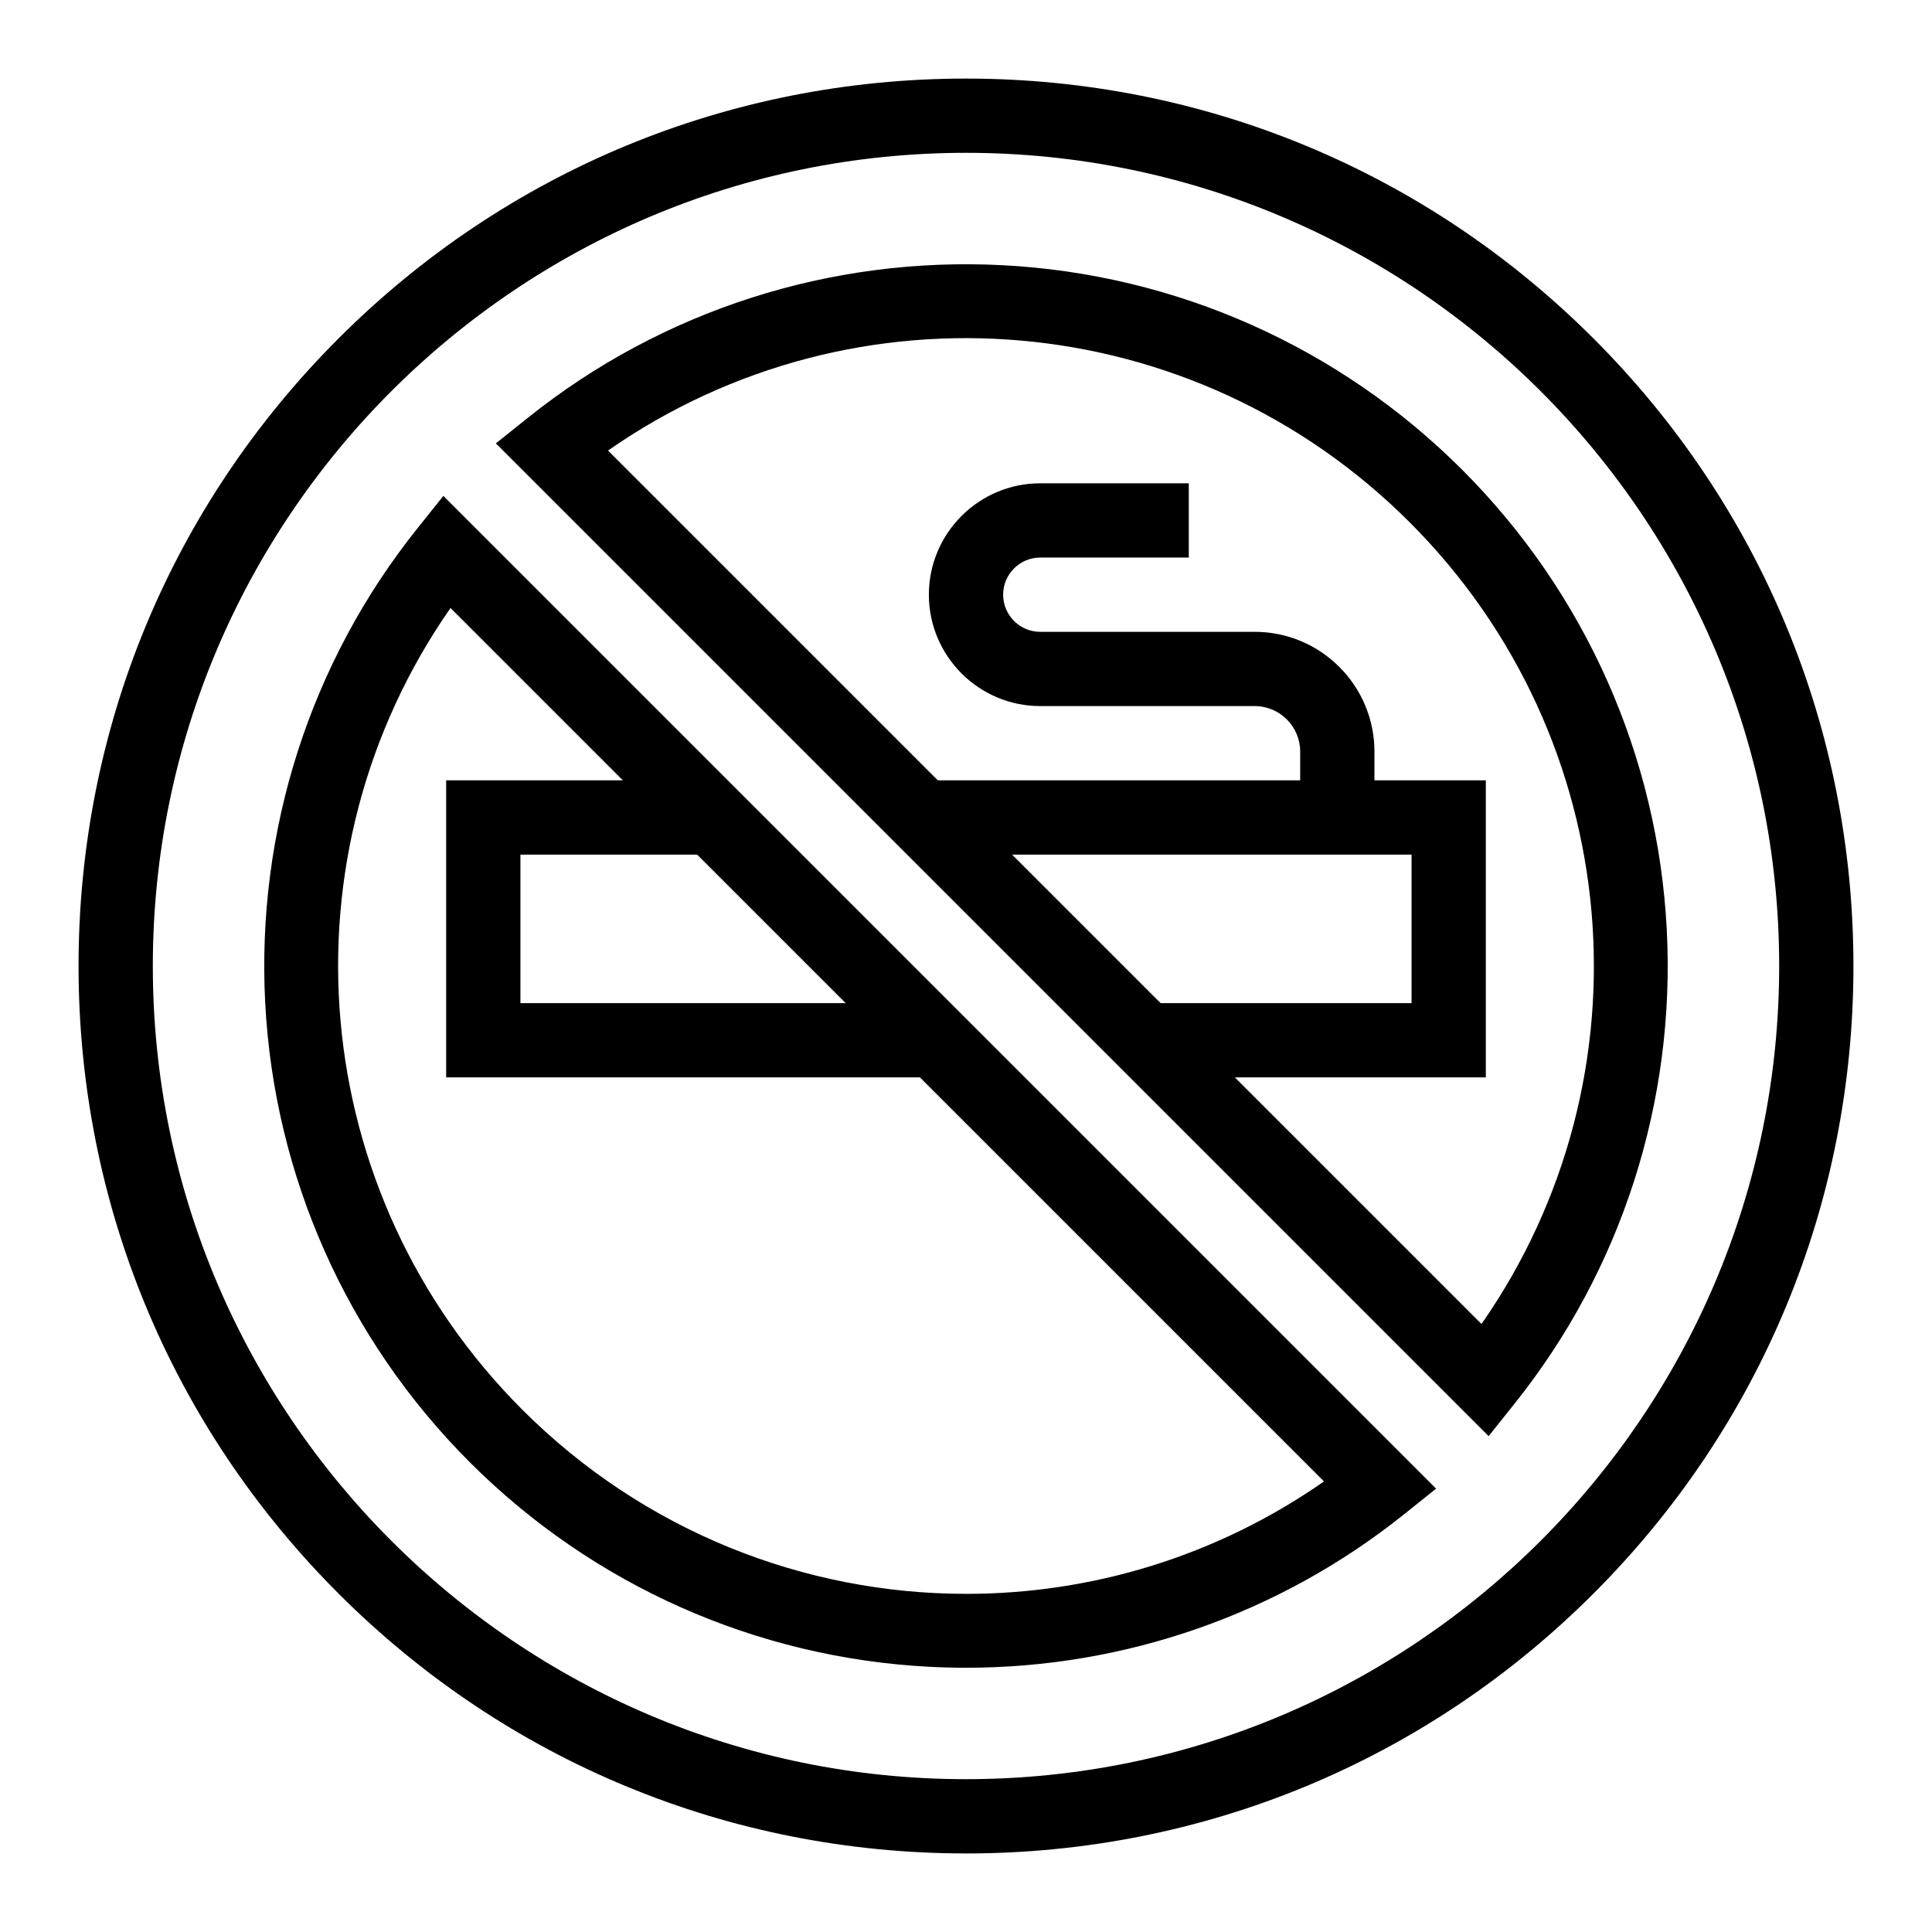 <?xml version="1.0" encoding="UTF-8"?>
<!-- Uploaded to: ICON Repo, www.svgrepo.com, Generator: ICON Repo Mixer Tools -->
<svg fill="#000000" width="800px" height="800px" version="1.1" viewBox="144 144 512 512" xmlns="http://www.w3.org/2000/svg">
 <g>
  <path d="m400 635.18c-62.816 0-121.88-24.461-166.3-68.883-44.418-44.418-68.883-103.48-68.883-166.29 0-62.82 24.465-121.88 68.883-166.3s103.48-68.883 166.3-68.883 121.88 24.461 166.3 68.883c44.418 44.418 68.879 103.48 68.879 166.3s-24.461 121.88-68.883 166.3c-44.418 44.418-103.48 68.879-166.29 68.879zm0-450.68c-118.83 0-215.5 96.672-215.5 215.5 0 118.82 96.672 215.5 215.5 215.5 118.82 0 215.5-96.672 215.5-215.5 0.004-118.83-96.668-215.5-215.49-215.5z"/>
  <path d="m400.01 585.97c-3.254 0-6.512-0.086-9.777-0.254-45.945-2.398-89.18-21.648-121.74-54.211s-51.812-75.797-54.211-121.74c-2.379-45.598 11.949-90.262 40.348-125.76l6.867-8.586 263.09 263.09-8.586 6.867c-32.961 26.359-73.82 40.598-115.99 40.598zm-136.62-280.84c-45.734 65.574-38.348 155.08 19.023 212.45 32.348 32.348 74.93 48.809 117.66 48.809 33.051 0.004 66.195-9.844 94.793-29.789z"/>
  <path d="m538.5 524.59-263.09-263.09 8.586-6.867c35.5-28.395 80.164-42.727 125.76-40.348 45.945 2.398 89.184 21.648 121.74 54.211 32.562 32.562 51.812 75.797 54.211 121.74 2.379 45.598-11.949 90.258-40.348 125.76zm-233.37-261.2 231.48 231.48c45.734-65.574 38.348-155.08-19.023-212.45-57.367-57.371-146.88-64.758-212.45-19.023z"/>
  <path d="m537.76 429.52h-90.246v-19.68h70.566v-39.363h-129.61v-19.68h149.29z"/>
  <path d="m391.85 429.52h-129.61v-78.723h70.57v19.68h-50.891v39.363h109.93z"/>
  <path d="m508.24 360.64h-19.68v-17.465c0-6.648-5.406-12.055-12.055-12.055h-56.824c-16.277 0-29.52-13.242-29.52-29.52s13.242-29.52 29.52-29.52h39.359v19.68h-39.359c-5.426 0-9.84 4.414-9.84 9.84 0 5.426 4.414 9.84 9.84 9.84h56.828c17.496 0 31.734 14.238 31.734 31.734z"/>
 </g>
</svg>